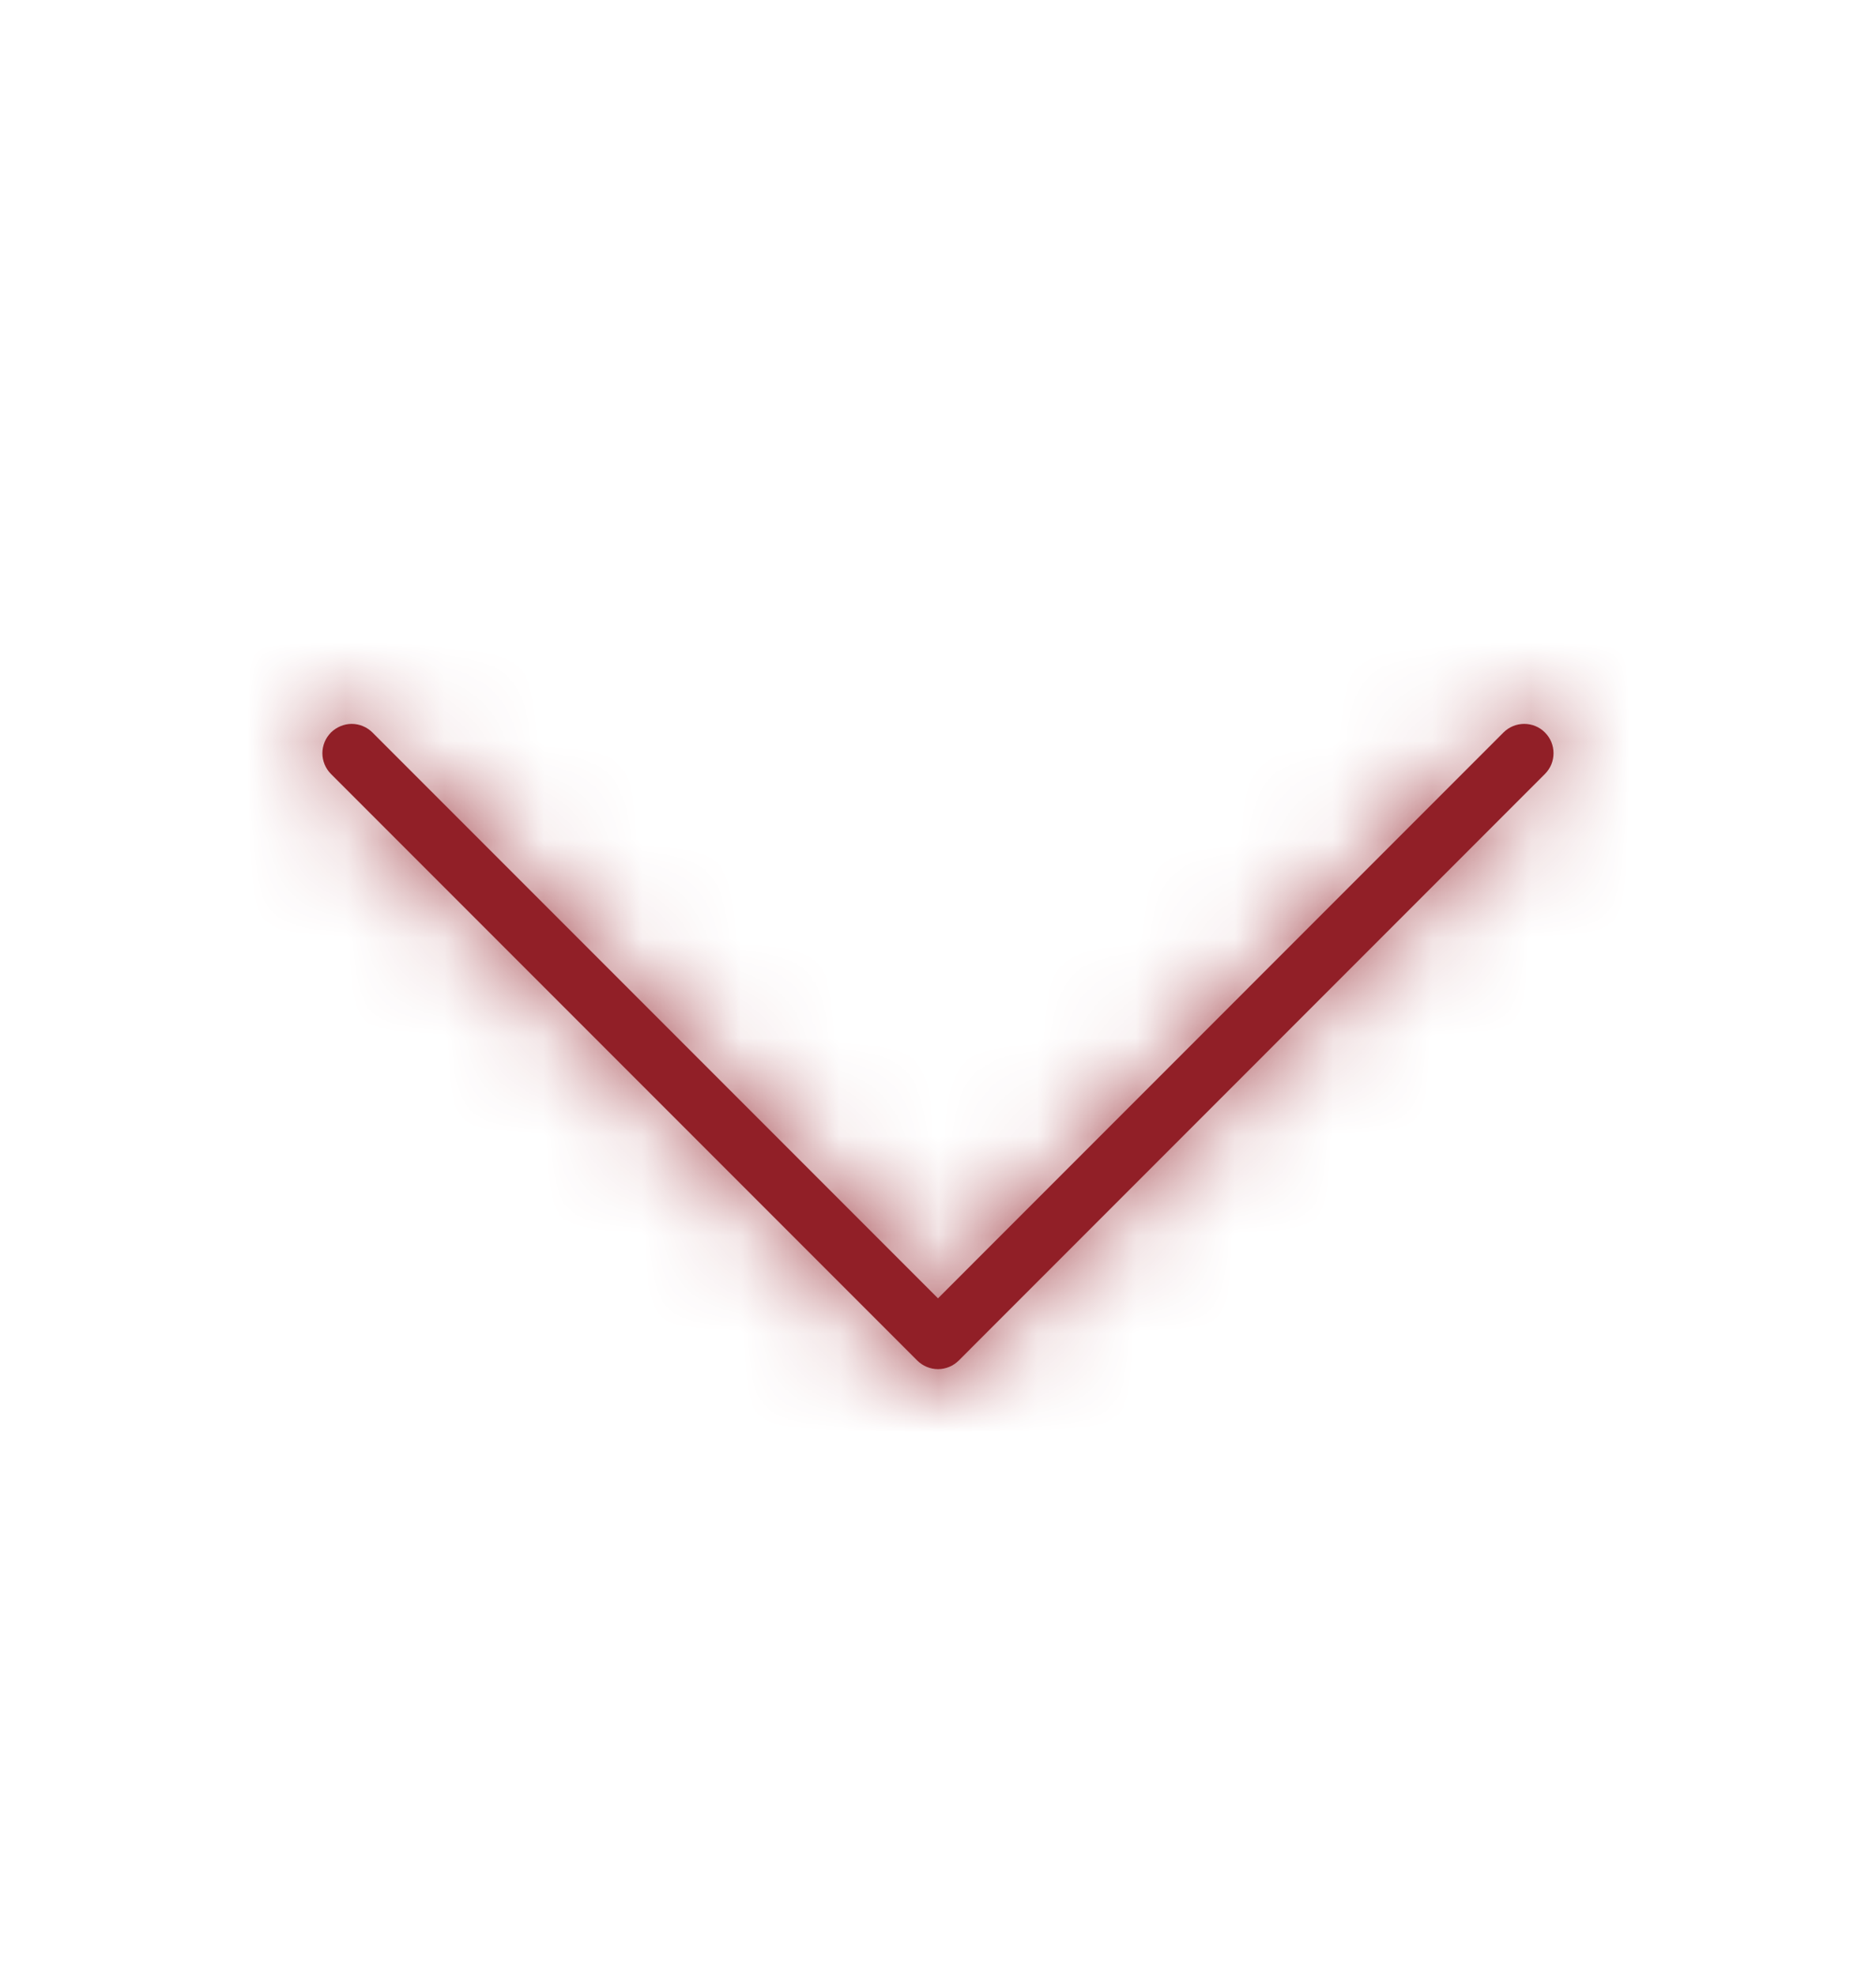 <svg width="19" height="20" viewBox="0 0 19 20" fill="none" xmlns="http://www.w3.org/2000/svg">
<mask id="path-1-inside-1_1690_1427" fill="white">
<path d="M9.29 13.773L3.352 7.835C3.325 7.808 3.303 7.775 3.288 7.739C3.273 7.703 3.265 7.664 3.265 7.625C3.265 7.586 3.273 7.548 3.288 7.511C3.303 7.475 3.325 7.443 3.352 7.415C3.38 7.388 3.413 7.366 3.449 7.351C3.485 7.336 3.523 7.328 3.562 7.328C3.601 7.328 3.64 7.336 3.676 7.351C3.712 7.366 3.745 7.388 3.772 7.415L9.5 13.143L15.227 7.415C15.283 7.359 15.359 7.328 15.437 7.328C15.516 7.328 15.592 7.359 15.647 7.415C15.703 7.471 15.734 7.546 15.734 7.625C15.734 7.704 15.703 7.779 15.647 7.835L9.71 13.773C9.682 13.8 9.65 13.822 9.614 13.837C9.577 13.852 9.539 13.86 9.5 13.86C9.461 13.86 9.422 13.852 9.386 13.837C9.35 13.822 9.317 13.8 9.29 13.773Z"/>
</mask>
<path d="M9.29 13.773L3.352 7.835C3.325 7.808 3.303 7.775 3.288 7.739C3.273 7.703 3.265 7.664 3.265 7.625C3.265 7.586 3.273 7.548 3.288 7.511C3.303 7.475 3.325 7.443 3.352 7.415C3.38 7.388 3.413 7.366 3.449 7.351C3.485 7.336 3.523 7.328 3.562 7.328C3.601 7.328 3.64 7.336 3.676 7.351C3.712 7.366 3.745 7.388 3.772 7.415L9.5 13.143L15.227 7.415C15.283 7.359 15.359 7.328 15.437 7.328C15.516 7.328 15.592 7.359 15.647 7.415C15.703 7.471 15.734 7.546 15.734 7.625C15.734 7.704 15.703 7.779 15.647 7.835L9.71 13.773C9.682 13.8 9.65 13.822 9.614 13.837C9.577 13.852 9.539 13.86 9.5 13.86C9.461 13.86 9.422 13.852 9.386 13.837C9.35 13.822 9.317 13.8 9.29 13.773Z" fill="#911F27"/>
<path d="M9.29 13.773L10.705 12.359L10.704 12.358L9.29 13.773ZM3.352 7.835L4.767 6.421L3.352 7.835ZM3.265 7.625L5.265 7.625L3.265 7.625ZM3.562 7.328L3.562 5.328L3.562 7.328ZM3.772 7.415L5.187 6.001L3.772 7.415ZM9.5 13.143L8.086 14.557L9.5 15.971L10.914 14.557L9.5 13.143ZM15.227 7.415L16.642 8.829L16.642 8.829L15.227 7.415ZM15.734 7.625L17.734 7.625L15.734 7.625ZM15.647 7.835L17.062 9.249L17.062 9.249L15.647 7.835ZM9.71 13.773L8.296 12.358L8.295 12.359L9.71 13.773ZM10.704 12.358L4.767 6.421L1.938 9.249L7.876 15.187L10.704 12.358ZM4.767 6.421C4.925 6.579 5.05 6.767 5.136 6.973L1.44 8.504C1.556 8.783 1.725 9.036 1.938 9.249L4.767 6.421ZM5.136 6.973C5.221 7.18 5.265 7.402 5.265 7.625L1.265 7.625C1.265 7.927 1.325 8.226 1.44 8.504L5.136 6.973ZM5.265 7.625C5.265 7.849 5.221 8.07 5.136 8.277L1.44 6.746C1.325 7.025 1.265 7.324 1.265 7.625L5.265 7.625ZM5.136 8.277C5.05 8.483 4.925 8.671 4.767 8.829L1.938 6.001C1.725 6.214 1.556 6.467 1.44 6.746L5.136 8.277ZM4.767 8.829C4.608 8.987 4.421 9.113 4.214 9.198L2.683 5.503C2.405 5.618 2.151 5.788 1.938 6.001L4.767 8.829ZM4.214 9.198C4.007 9.284 3.786 9.328 3.562 9.328L3.562 5.328C3.261 5.328 2.962 5.388 2.683 5.503L4.214 9.198ZM3.562 9.328C3.339 9.328 3.117 9.284 2.911 9.198L4.441 5.503C4.163 5.388 3.864 5.328 3.562 5.328L3.562 9.328ZM2.911 9.198C2.704 9.113 2.516 8.987 2.358 8.829L5.187 6.001C4.973 5.788 4.72 5.618 4.441 5.503L2.911 9.198ZM2.358 8.829L8.086 14.557L10.914 11.728L5.187 6.001L2.358 8.829ZM10.914 14.557L16.642 8.829L13.813 6.001L8.086 11.728L10.914 14.557ZM16.642 8.829C16.322 9.149 15.889 9.328 15.437 9.328L15.437 5.328C14.828 5.328 14.244 5.57 13.813 6.001L16.642 8.829ZM15.437 9.328C14.986 9.328 14.553 9.149 14.233 8.829L17.062 6.001C16.631 5.57 16.047 5.328 15.437 5.328L15.437 9.328ZM14.233 8.829C13.914 8.51 13.734 8.077 13.734 7.625L17.734 7.625C17.734 7.016 17.492 6.432 17.062 6.001L14.233 8.829ZM13.734 7.625C13.734 7.174 13.914 6.74 14.233 6.421L17.062 9.249C17.492 8.819 17.734 8.234 17.734 7.625L13.734 7.625ZM14.233 6.421L8.296 12.358L11.124 15.187L17.062 9.249L14.233 6.421ZM8.295 12.359C8.453 12.201 8.641 12.075 8.848 11.99L10.379 15.685C10.658 15.569 10.912 15.4 11.125 15.186L8.295 12.359ZM8.848 11.99C9.054 11.904 9.276 11.86 9.5 11.86L9.5 15.86C9.802 15.86 10.101 15.8 10.379 15.685L8.848 11.99ZM9.5 11.86C9.724 11.86 9.945 11.904 10.152 11.99L8.62 15.685C8.899 15.8 9.198 15.86 9.5 15.86L9.5 11.86ZM10.152 11.99C10.359 12.075 10.547 12.201 10.705 12.359L7.875 15.186C8.088 15.4 8.341 15.569 8.62 15.685L10.152 11.99Z" fill="#911F27" mask="url(#path-1-inside-1_1690_1427)"/>
</svg>
